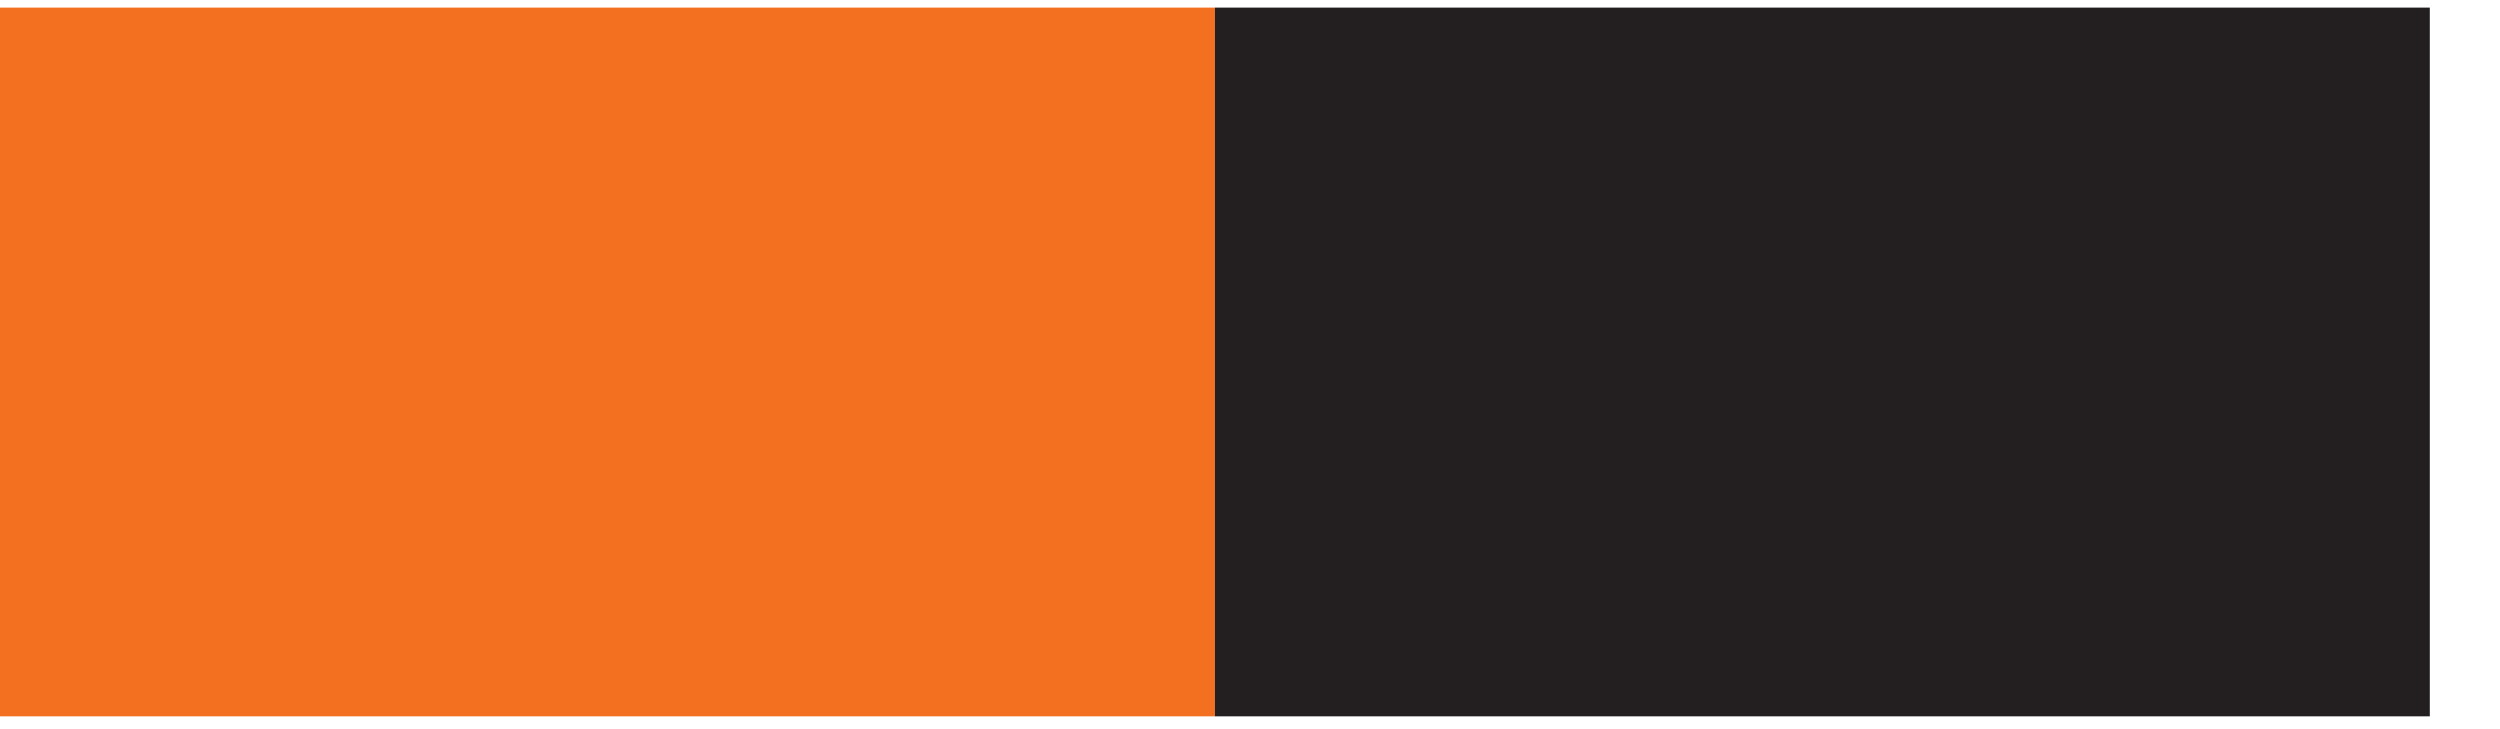 <?xml version="1.0" encoding="UTF-8"?>
<svg xmlns="http://www.w3.org/2000/svg" xmlns:xlink="http://www.w3.org/1999/xlink" width="20.409pt" height="5.953pt" viewBox="0 0 20.409 5.953" version="1.2">
<defs>
<clipPath id="clip1">
  <path d="M 0 0.062 L 10 0.062 L 10 5.848 L 0 5.848 Z M 0 0.062 "/>
</clipPath>
<clipPath id="clip2">
  <path d="M 9 0.062 L 19.836 0.062 L 19.836 5.848 L 9 5.848 Z M 9 0.062 "/>
</clipPath>
</defs>
<g id="surface1">
<g clip-path="url(#clip1)" clip-rule="nonzero">
<path style=" stroke:none;fill-rule:nonzero;fill:rgb(95.294%,43.921%,12.941%);fill-opacity:1;" d="M 0 5.848 L 9.918 5.848 L 9.918 0.059 L 0 0.059 Z M 0 5.848 "/>
</g>
<g clip-path="url(#clip2)" clip-rule="nonzero">
<path style=" stroke:none;fill-rule:nonzero;fill:rgb(13.725%,12.157%,12.549%);fill-opacity:1;" d="M 9.918 5.848 L 19.836 5.848 L 19.836 0.059 L 9.918 0.059 Z M 9.918 5.848 "/>
</g>
</g>
</svg>
